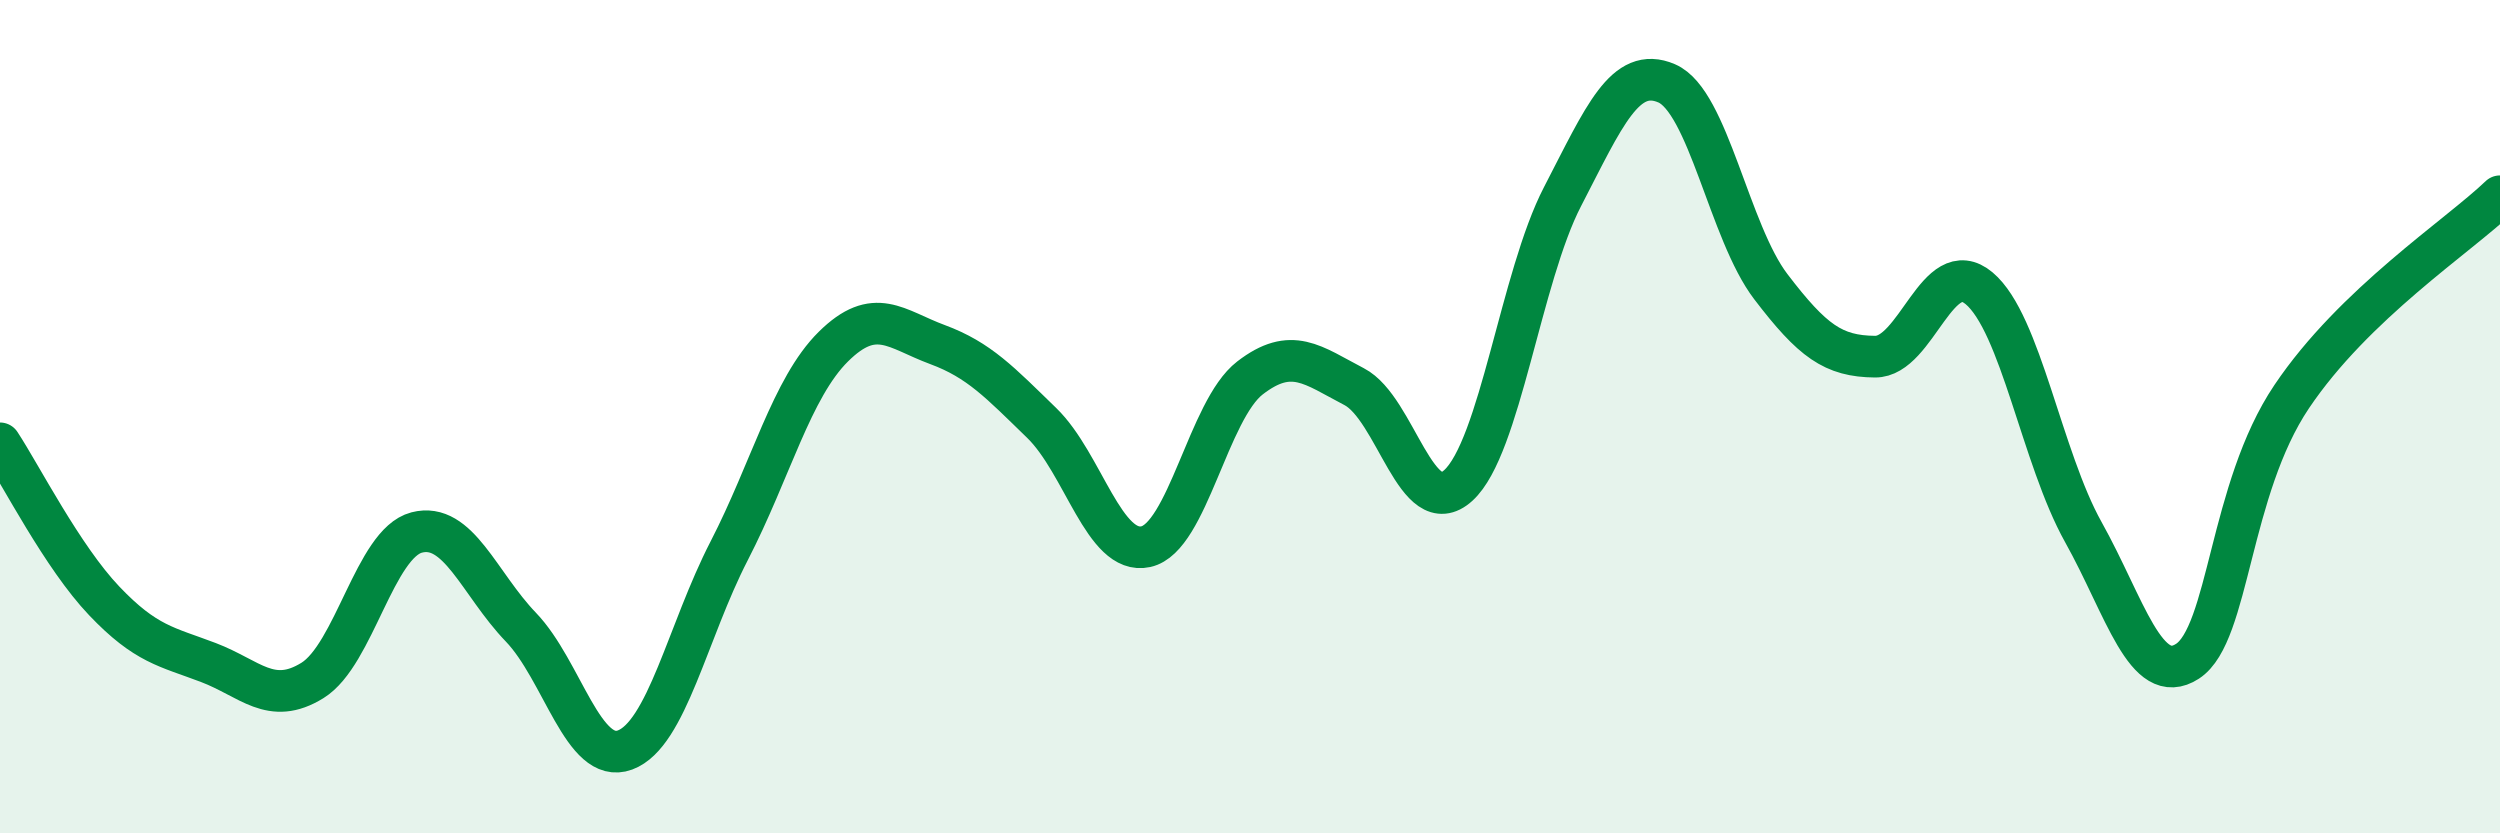 
    <svg width="60" height="20" viewBox="0 0 60 20" xmlns="http://www.w3.org/2000/svg">
      <path
        d="M 0,10.64 C 0.5,11.4 1.5,13.37 2.5,14.42 C 3.5,15.47 4,15.52 5,15.9 C 6,16.28 6.5,16.95 7.5,16.33 C 8.5,15.71 9,13.04 10,12.78 C 11,12.52 11.5,14.01 12.5,15.05 C 13.5,16.09 14,18.37 15,18 C 16,17.63 16.5,15.16 17.5,13.22 C 18.5,11.28 19,9.31 20,8.32 C 21,7.33 21.5,7.9 22.5,8.27 C 23.5,8.64 24,9.18 25,10.15 C 26,11.12 26.5,13.34 27.5,13.12 C 28.5,12.9 29,9.84 30,9.07 C 31,8.3 31.5,8.76 32.5,9.28 C 33.5,9.8 34,12.56 35,11.65 C 36,10.74 36.5,6.65 37.5,4.72 C 38.5,2.79 39,1.57 40,2 C 41,2.43 41.5,5.57 42.5,6.88 C 43.5,8.19 44,8.55 45,8.56 C 46,8.57 46.5,6.08 47.5,6.92 C 48.5,7.76 49,10.98 50,12.77 C 51,14.56 51.5,16.52 52.5,15.87 C 53.5,15.22 53.5,11.75 55,9.52 C 56.5,7.29 59,5.67 60,4.71L60 20L0 20Z"
        fill="#008740"
        opacity="0.1"
        stroke-linecap="round"
        stroke-linejoin="round"
      />
      <path
        d="M 0,10.64 C 0.5,11.4 1.5,13.37 2.5,14.42 C 3.5,15.47 4,15.52 5,15.9 C 6,16.28 6.5,16.95 7.5,16.33 C 8.5,15.71 9,13.04 10,12.78 C 11,12.52 11.5,14.01 12.5,15.05 C 13.5,16.09 14,18.37 15,18 C 16,17.63 16.5,15.16 17.5,13.22 C 18.5,11.28 19,9.31 20,8.32 C 21,7.33 21.5,7.9 22.5,8.27 C 23.5,8.64 24,9.18 25,10.15 C 26,11.12 26.5,13.34 27.5,13.12 C 28.5,12.9 29,9.84 30,9.07 C 31,8.3 31.5,8.76 32.5,9.28 C 33.5,9.8 34,12.56 35,11.65 C 36,10.74 36.5,6.65 37.5,4.72 C 38.5,2.79 39,1.57 40,2 C 41,2.43 41.5,5.57 42.5,6.88 C 43.5,8.19 44,8.55 45,8.56 C 46,8.57 46.5,6.08 47.5,6.92 C 48.5,7.76 49,10.98 50,12.77 C 51,14.56 51.5,16.52 52.5,15.87 C 53.5,15.22 53.5,11.75 55,9.52 C 56.5,7.29 59,5.67 60,4.71"
        stroke="#008740"
        stroke-width="1"
        fill="none"
        stroke-linecap="round"
        stroke-linejoin="round"
      />
    </svg>
  